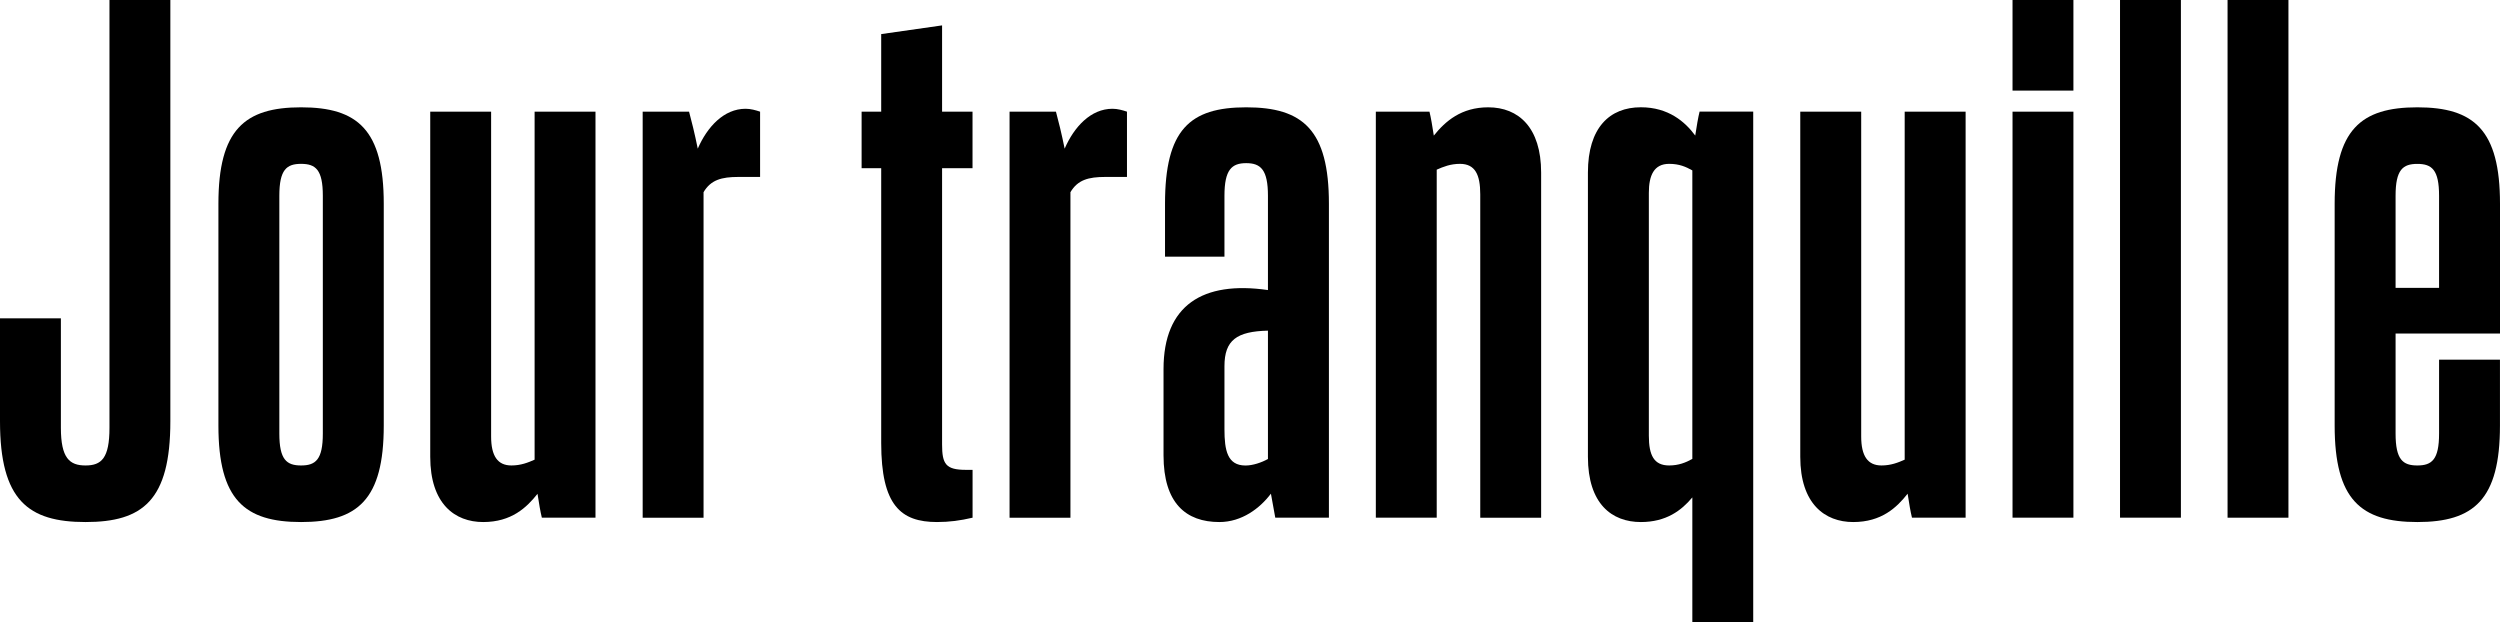<?xml version="1.0" encoding="UTF-8"?><svg id="_レイヤー_2" xmlns="http://www.w3.org/2000/svg" viewBox="0 0 569.11 141.62"><g id="_クレジット1"><path d="M13.86,72.46v24.92c0,6.93,1.98,8.58,5.61,8.58s5.45-1.65,5.45-8.58V0h13.86v95.9c0,17.99-6.27,22.94-19.31,22.94S0,113.89,0,95.9v-23.44h13.86Z"/><path d="M87.36,96.89c0,16.84-5.94,21.95-18.82,21.95s-18.82-5.12-18.82-21.95v-50.51c0-16.83,5.94-21.95,18.82-21.95s18.82,5.12,18.82,21.95v50.51ZM63.59,44.56v54.14c0,5.94,1.65,7.26,4.95,7.26s4.95-1.32,4.95-7.26v-54.14c0-5.94-1.65-7.26-4.95-7.26s-4.95,1.32-4.95,7.26Z"/><path d="M122.37,112.4c-2.48,3.14-5.94,6.44-12.38,6.44s-12.05-4.13-12.05-14.85V25.42h13.86v73.94c0,4.46,1.49,6.6,4.62,6.6,2.15,0,3.8-.66,5.28-1.32V25.42h13.86v92.43h-12.21c-.33-1.32-.66-3.3-.99-5.45Z"/><path d="M146.3,117.85V25.42h10.56c.5,1.82,1.32,5.12,1.98,8.42,2.15-4.95,5.94-9.08,10.89-9.08,1.16,0,2.31.33,3.3.66v14.86h-4.95c-3.8,0-6.27.66-7.92,3.47v74.11h-13.86Z"/><path d="M213.31,118.84c-8.25,0-12.71-3.8-12.71-17.99v-62.56h-4.46v-12.87h4.46V7.76l13.86-1.98v19.64h6.93v12.87h-6.93v62.89c0,4.46.83,5.78,5.45,5.78h1.49v10.89c-2.81.66-5.28.99-8.09.99Z"/><path d="M229.82,117.85V25.42h10.56c.5,1.82,1.32,5.12,1.98,8.42,2.15-4.95,5.94-9.08,10.89-9.08,1.16,0,2.31.33,3.3.66v14.86h-4.95c-3.8,0-6.27.66-7.92,3.47v74.11h-13.86Z"/><path d="M289.3,112.4c-2.48,3.3-6.6,6.44-11.72,6.44-7.59,0-12.71-4.29-12.71-15.18v-19.64c0-14.53,8.91-20.14,23.77-17.99v-21.46c0-5.94-1.65-7.43-4.95-7.43s-4.95,1.49-4.95,7.43v13.86h-13.53v-12.05c0-16.83,5.61-21.95,18.49-21.95s18.82,5.12,18.82,21.95v71.47h-12.21l-.99-5.45ZM288.64,104.48v-29.21c-7.1.17-9.9,2.15-9.9,8.09v14.36c0,4.79.66,8.25,4.79,8.25,1.65,0,3.63-.66,5.12-1.49Z"/><path d="M327.06,38.62v79.23h-13.86V25.42h12.21c.33,1.32.66,3.3.99,5.45,2.64-3.3,6.27-6.44,12.38-6.44,6.93,0,12.05,4.62,12.05,14.86v78.57h-13.86V44.23c0-4.46-1.16-6.93-4.62-6.93-2.15,0-3.8.66-5.28,1.32Z"/><path d="M385.25,141.62v-28.39c-2.48,2.97-5.94,5.61-11.72,5.61-6.6,0-12.05-4.13-12.05-14.85V39.28c0-10.23,4.95-14.86,12.05-14.86,6.27,0,10.07,3.3,12.38,6.44.33-2.15.66-4.13.99-5.45h12.21v116.2h-13.87ZM385.25,104.48V38.79c-1.49-.83-2.97-1.49-5.28-1.49-3.47,0-4.62,2.64-4.62,6.6v55.29c0,4.46,1.16,6.77,4.62,6.77,2.15,0,3.8-.66,5.28-1.49Z"/><path d="M434.25,112.4c-2.47,3.14-5.94,6.44-12.38,6.44s-12.05-4.13-12.05-14.85V25.42h13.87v73.94c0,4.46,1.49,6.6,4.62,6.6,2.15,0,3.8-.66,5.28-1.32V25.42h13.87v92.43h-12.21c-.33-1.32-.66-3.3-.99-5.45Z"/><path d="M472,0v20.63h-13.86V0h13.86ZM472,25.42v92.43h-13.86V25.42h13.86Z"/><path d="M496.47,0v117.85h-13.86V0h13.86Z"/><path d="M520.95,0v117.85h-13.86V0h13.86Z"/><path d="M550.29,118.84c-12.87,0-18.82-5.12-18.82-21.95v-50.51c0-16.83,5.94-21.95,18.82-21.95s18.82,5.12,18.82,21.95v29.54h-23.77v22.78c0,5.94,1.65,7.26,4.95,7.26s4.95-1.32,4.95-7.26v-16.83h13.86v15.02c0,16.84-5.94,21.95-18.82,21.95ZM545.34,65.53h9.9v-20.96c0-5.94-1.65-7.26-4.95-7.26s-4.95,1.32-4.95,7.26v20.96Z"/></g></svg>